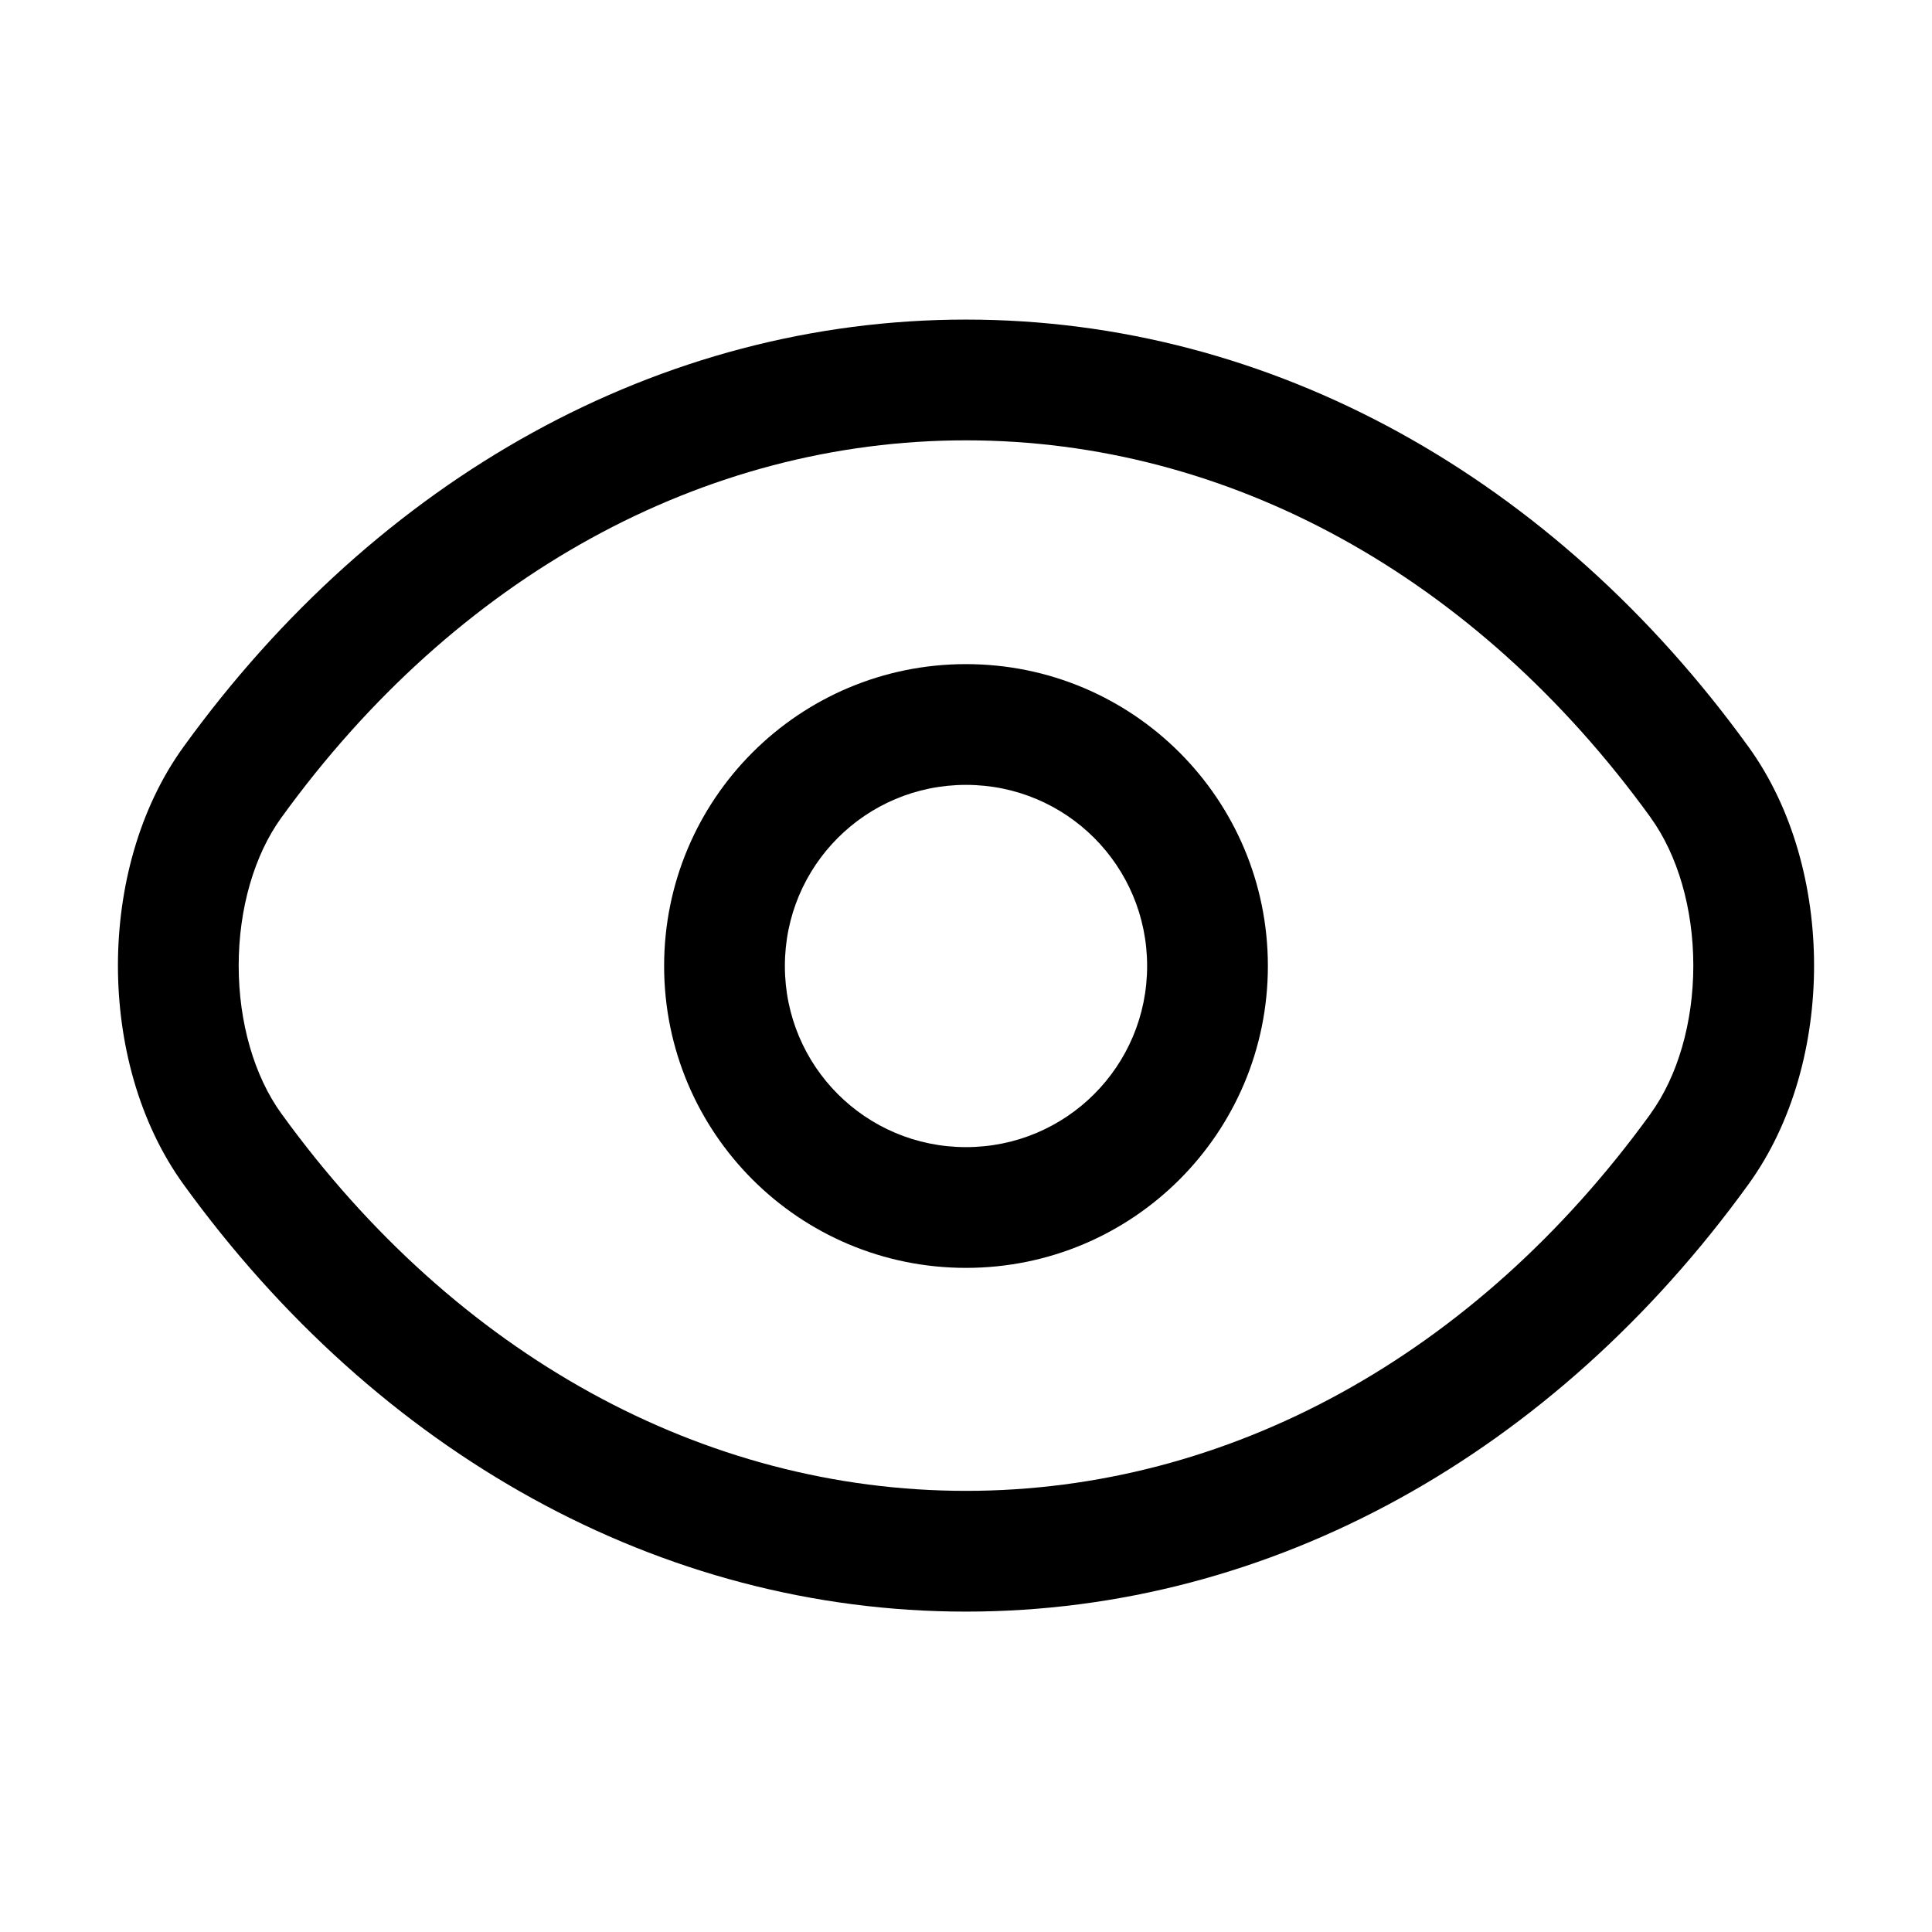 <?xml version="1.0" encoding="utf-8"?><!-- Скачано с сайта svg4.ru / Downloaded from svg4.ru -->
<svg width="800px" height="800px" viewBox="0 0 24 24" fill="none" xmlns="http://www.w3.org/2000/svg">
<g id="style=stroke">
<g id="eye-open">
<path id="vector (Stroke)" fill-rule="evenodd" clip-rule="evenodd" d="M12 9.75C10.755 9.75 9.75 10.755 9.75 12C9.75 13.245 10.755 14.25 12 14.25C13.245 14.25 14.25 13.245 14.25 12C14.25 10.755 13.245 9.75 12 9.75ZM8.25 12C8.25 9.927 9.927 8.25 12 8.25C14.073 8.25 15.75 9.927 15.75 12C15.75 14.073 14.073 15.75 12 15.75C9.927 15.75 8.25 14.073 8.25 12Z" fill="#000000"/>
<path id="vector (Stroke)_2" fill-rule="evenodd" clip-rule="evenodd" d="M2.283 9.273C4.693 5.943 8.196 3.97 12 3.97C15.804 3.97 19.308 5.943 21.718 9.274C22.279 10.048 22.535 11.042 22.535 11.995C22.535 12.948 22.279 13.942 21.717 14.716C19.307 18.047 15.804 20.02 12 20.02C8.196 20.02 4.693 18.047 2.282 14.716C1.721 13.942 1.465 12.948 1.465 11.995C1.465 11.042 1.721 10.047 2.283 9.273ZM12 5.47C8.744 5.47 5.668 7.154 3.498 10.153L3.497 10.154C3.159 10.62 2.965 11.287 2.965 11.995C2.965 12.703 3.159 13.37 3.497 13.836L3.498 13.837C5.668 16.836 8.744 18.52 12 18.52C15.256 18.52 18.333 16.836 20.503 13.837L20.503 13.836C20.841 13.37 21.035 12.703 21.035 11.995C21.035 11.287 20.841 10.62 20.503 10.154L20.503 10.153C18.333 7.154 15.256 5.47 12 5.47Z" fill="#000000"/>
</g>
</g>
</svg>